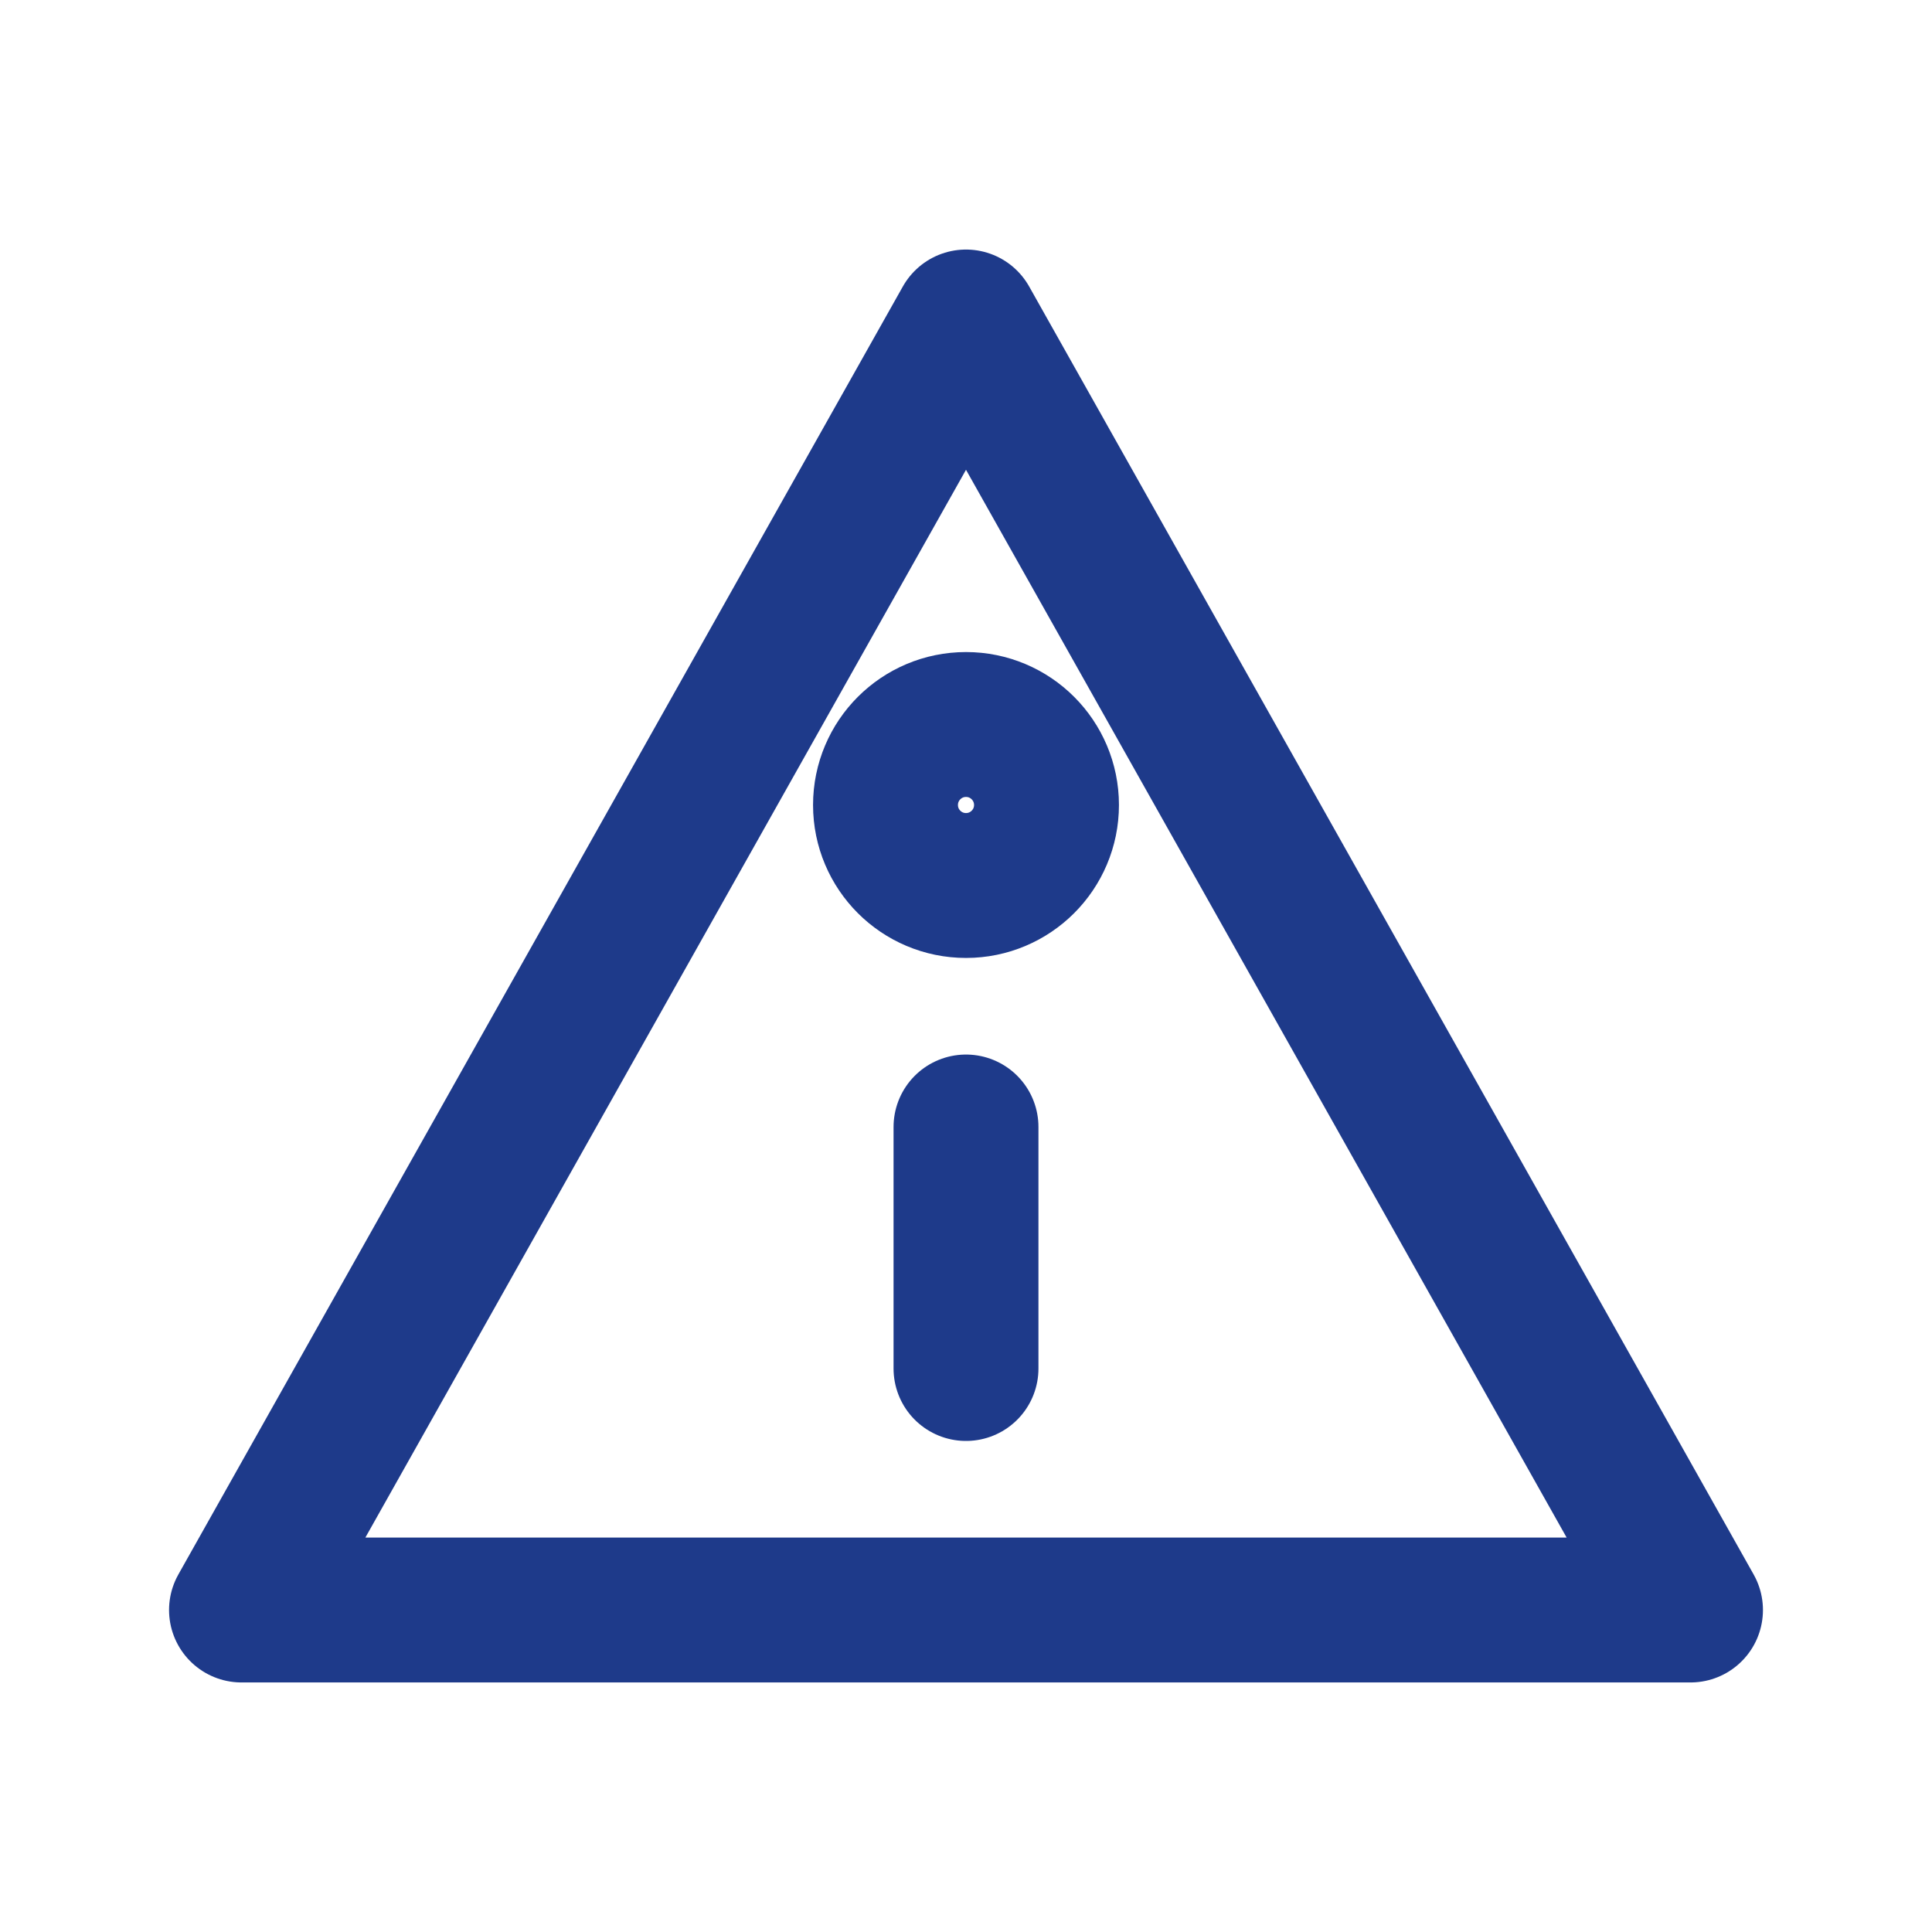 <svg xmlns="http://www.w3.org/2000/svg" width="24" height="24" fill="none" stroke="#1e3a8a" stroke-width="1.8" stroke-linecap="round" stroke-linejoin="round"><polygon points="3 20 12 4 21 20 3 20"/><line x1="12" y1="14" x2="12" y2="17"/><circle cx="12" cy="10" r="1"/></svg>